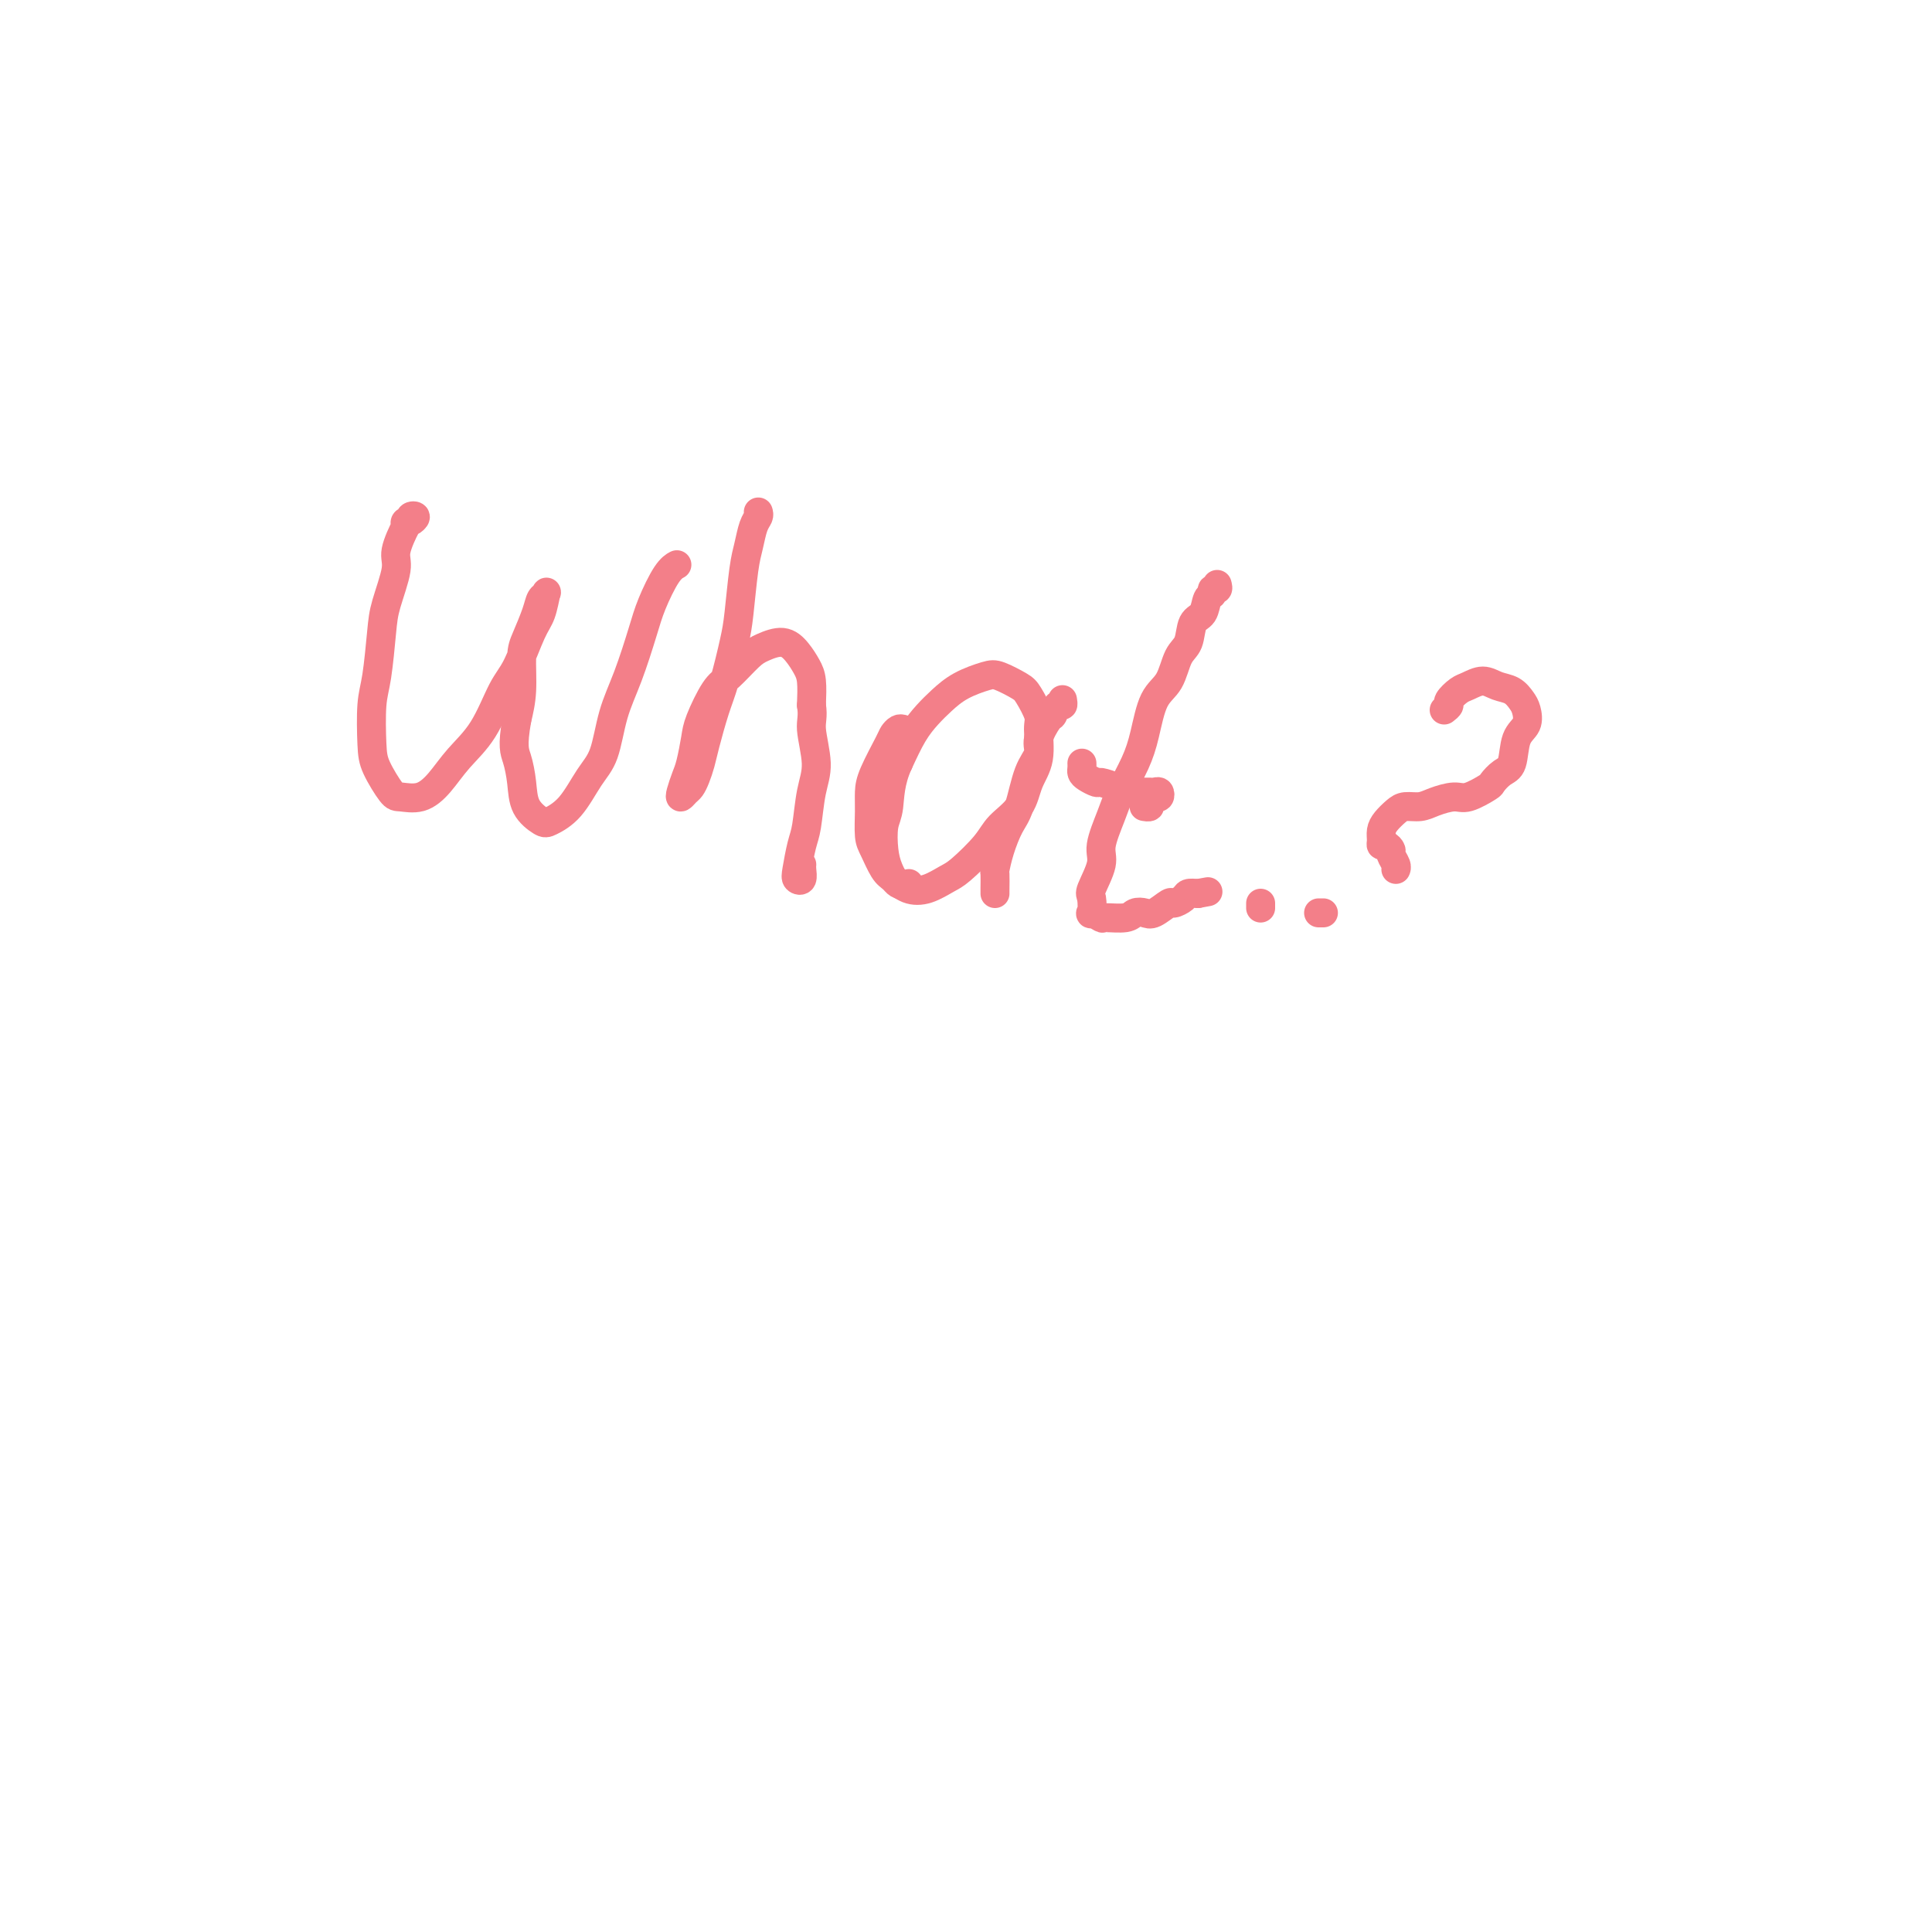 <svg viewBox='0 0 400 400' version='1.1' xmlns='http://www.w3.org/2000/svg' xmlns:xlink='http://www.w3.org/1999/xlink'><g fill='none' stroke='#F37F89' stroke-width='6' stroke-linecap='round' stroke-linejoin='round'><path d='M84,109c-0.123,-0.451 -0.247,-0.901 0,-1c0.247,-0.099 0.863,0.155 1,0c0.137,-0.155 -0.206,-0.719 0,-1c0.206,-0.281 0.961,-0.280 1,0c0.039,0.280 -0.637,0.840 -1,1c-0.363,0.160 -0.412,-0.080 -1,1c-0.588,1.080 -1.716,3.478 -2,5c-0.284,1.522 0.274,2.167 0,4c-0.274,1.833 -1.380,4.854 -2,7c-0.620,2.146 -0.754,3.419 -1,6c-0.246,2.581 -0.606,6.471 -1,9c-0.394,2.529 -0.823,3.696 -1,6c-0.177,2.304 -0.102,5.744 0,8c0.102,2.256 0.232,3.329 1,5c0.768,1.671 2.175,3.939 3,5c0.825,1.061 1.070,0.914 2,1c0.930,0.086 2.545,0.407 4,0c1.455,-0.407 2.749,-1.540 4,-3c1.251,-1.460 2.460,-3.248 4,-5c1.540,-1.752 3.410,-3.468 5,-6c1.590,-2.532 2.899,-5.881 4,-8c1.101,-2.119 1.995,-3.009 3,-5c1.005,-1.991 2.123,-5.081 3,-7c0.877,-1.919 1.515,-2.665 2,-4c0.485,-1.335 0.817,-3.259 1,-4c0.183,-0.741 0.217,-0.298 0,0c-0.217,0.298 -0.684,0.451 -1,1c-0.316,0.549 -0.480,1.492 -1,3c-0.520,1.508 -1.397,3.579 -2,5c-0.603,1.421 -0.932,2.190 -1,4c-0.068,1.810 0.123,4.660 0,7c-0.123,2.340 -0.562,4.170 -1,6'/><path d='M107,149c-0.984,5.599 -0.445,6.598 0,8c0.445,1.402 0.796,3.207 1,5c0.204,1.793 0.259,3.575 1,5c0.741,1.425 2.166,2.492 3,3c0.834,0.508 1.076,0.455 2,0c0.924,-0.455 2.529,-1.314 4,-3c1.471,-1.686 2.807,-4.201 4,-6c1.193,-1.799 2.244,-2.884 3,-5c0.756,-2.116 1.217,-5.263 2,-8c0.783,-2.737 1.888,-5.063 3,-8c1.112,-2.937 2.232,-6.486 3,-9c0.768,-2.514 1.185,-3.993 2,-6c0.815,-2.007 2.027,-4.540 3,-6c0.973,-1.460 1.707,-1.846 2,-2c0.293,-0.154 0.147,-0.077 0,0'/><path d='M157,106c0.089,0.294 0.178,0.588 0,1c-0.178,0.412 -0.624,0.942 -1,2c-0.376,1.058 -0.681,2.645 -1,4c-0.319,1.355 -0.651,2.477 -1,5c-0.349,2.523 -0.713,6.447 -1,9c-0.287,2.553 -0.497,3.737 -1,6c-0.503,2.263 -1.301,5.607 -2,8c-0.699,2.393 -1.301,3.835 -2,6c-0.699,2.165 -1.497,5.052 -2,7c-0.503,1.948 -0.713,2.957 -1,4c-0.287,1.043 -0.652,2.121 -1,3c-0.348,0.879 -0.679,1.561 -1,2c-0.321,0.439 -0.633,0.636 -1,1c-0.367,0.364 -0.788,0.894 -1,1c-0.212,0.106 -0.213,-0.212 0,-1c0.213,-0.788 0.641,-2.046 1,-3c0.359,-0.954 0.650,-1.605 1,-3c0.350,-1.395 0.758,-3.536 1,-5c0.242,-1.464 0.318,-2.251 1,-4c0.682,-1.749 1.971,-4.460 3,-6c1.029,-1.540 1.798,-1.910 3,-3c1.202,-1.090 2.836,-2.899 4,-4c1.164,-1.101 1.857,-1.493 3,-2c1.143,-0.507 2.737,-1.130 4,-1c1.263,0.130 2.194,1.014 3,2c0.806,0.986 1.486,2.073 2,3c0.514,0.927 0.861,1.693 1,3c0.139,1.307 0.069,3.153 0,5'/><path d='M168,146c0.391,2.480 -0.133,3.179 0,5c0.133,1.821 0.922,4.764 1,7c0.078,2.236 -0.554,3.765 -1,6c-0.446,2.235 -0.704,5.175 -1,7c-0.296,1.825 -0.629,2.535 -1,4c-0.371,1.465 -0.779,3.685 -1,5c-0.221,1.315 -0.255,1.725 0,2c0.255,0.275 0.800,0.414 1,0c0.200,-0.414 0.054,-1.381 0,-2c-0.054,-0.619 -0.015,-0.891 0,-1c0.015,-0.109 0.008,-0.054 0,0'/><path d='M187,151c-0.318,-0.094 -0.635,-0.189 -1,0c-0.365,0.189 -0.777,0.660 -1,1c-0.223,0.340 -0.256,0.549 -1,2c-0.744,1.451 -2.197,4.144 -3,6c-0.803,1.856 -0.955,2.875 -1,4c-0.045,1.125 0.018,2.356 0,4c-0.018,1.644 -0.116,3.701 0,5c0.116,1.299 0.445,1.838 1,3c0.555,1.162 1.335,2.946 2,4c0.665,1.054 1.215,1.379 2,2c0.785,0.621 1.807,1.538 3,2c1.193,0.462 2.558,0.469 4,0c1.442,-0.469 2.960,-1.415 4,-2c1.040,-0.585 1.601,-0.809 3,-2c1.399,-1.191 3.636,-3.348 5,-5c1.364,-1.652 1.853,-2.799 3,-4c1.147,-1.201 2.950,-2.455 4,-4c1.050,-1.545 1.347,-3.380 2,-5c0.653,-1.620 1.663,-3.024 2,-5c0.337,-1.976 0.000,-4.522 0,-6c-0.000,-1.478 0.336,-1.886 0,-3c-0.336,-1.114 -1.345,-2.934 -2,-4c-0.655,-1.066 -0.955,-1.376 -2,-2c-1.045,-0.624 -2.835,-1.560 -4,-2c-1.165,-0.440 -1.704,-0.384 -3,0c-1.296,0.384 -3.347,1.097 -5,2c-1.653,0.903 -2.907,1.994 -4,3c-1.093,1.006 -2.025,1.925 -3,3c-0.975,1.075 -1.993,2.307 -3,4c-1.007,1.693 -2.004,3.846 -3,6'/><path d='M186,158c-1.787,3.874 -1.755,7.060 -2,9c-0.245,1.940 -0.766,2.635 -1,4c-0.234,1.365 -0.182,3.399 0,5c0.182,1.601 0.492,2.769 1,4c0.508,1.231 1.214,2.524 2,3c0.786,0.476 1.653,0.136 2,0c0.347,-0.136 0.173,-0.068 0,0'/><path d='M220,145c-0.023,-0.129 -0.046,-0.259 0,0c0.046,0.259 0.162,0.905 0,1c-0.162,0.095 -0.602,-0.362 -1,0c-0.398,0.362 -0.754,1.542 -1,2c-0.246,0.458 -0.384,0.195 -1,1c-0.616,0.805 -1.712,2.678 -2,4c-0.288,1.322 0.232,2.092 0,3c-0.232,0.908 -1.215,1.953 -2,4c-0.785,2.047 -1.373,5.096 -2,7c-0.627,1.904 -1.292,2.664 -2,4c-0.708,1.336 -1.458,3.248 -2,5c-0.542,1.752 -0.877,3.345 -1,4c-0.123,0.655 -0.033,0.371 0,1c0.033,0.629 0.009,2.169 0,3c-0.009,0.831 -0.003,0.952 0,1c0.003,0.048 0.001,0.024 0,0'/><path d='M252,121c0.120,0.451 0.241,0.902 0,1c-0.241,0.098 -0.842,-0.155 -1,0c-0.158,0.155 0.127,0.720 0,1c-0.127,0.280 -0.667,0.274 -1,1c-0.333,0.726 -0.458,2.183 -1,3c-0.542,0.817 -1.500,0.995 -2,2c-0.500,1.005 -0.543,2.837 -1,4c-0.457,1.163 -1.329,1.656 -2,3c-0.671,1.344 -1.142,3.538 -2,5c-0.858,1.462 -2.102,2.191 -3,4c-0.898,1.809 -1.450,4.697 -2,7c-0.550,2.303 -1.098,4.021 -2,6c-0.902,1.979 -2.158,4.218 -3,6c-0.842,1.782 -1.269,3.105 -2,5c-0.731,1.895 -1.764,4.362 -2,6c-0.236,1.638 0.327,2.448 0,4c-0.327,1.552 -1.544,3.845 -2,5c-0.456,1.155 -0.150,1.171 0,2c0.150,0.829 0.145,2.472 0,3c-0.145,0.528 -0.429,-0.058 0,0c0.429,0.058 1.571,0.761 2,1c0.429,0.239 0.144,0.014 1,0c0.856,-0.014 2.853,0.185 4,0c1.147,-0.185 1.444,-0.753 2,-1c0.556,-0.247 1.371,-0.174 2,0c0.629,0.174 1.071,0.449 2,0c0.929,-0.449 2.346,-1.623 3,-2c0.654,-0.377 0.547,0.043 1,0c0.453,-0.043 1.468,-0.550 2,-1c0.532,-0.450 0.581,-0.843 1,-1c0.419,-0.157 1.210,-0.079 2,0'/><path d='M248,185c3.667,-0.667 1.833,-0.333 0,0'/><path d='M237,167c-0.119,-0.022 -0.239,-0.043 0,0c0.239,0.043 0.835,0.151 1,0c0.165,-0.151 -0.102,-0.562 0,-1c0.102,-0.438 0.574,-0.902 1,-1c0.426,-0.098 0.805,0.170 1,0c0.195,-0.170 0.204,-0.778 0,-1c-0.204,-0.222 -0.621,-0.059 -1,0c-0.379,0.059 -0.719,0.013 -1,0c-0.281,-0.013 -0.503,0.007 -1,0c-0.497,-0.007 -1.270,-0.039 -2,0c-0.730,0.039 -1.418,0.151 -2,0c-0.582,-0.151 -1.060,-0.565 -2,-1c-0.940,-0.435 -2.343,-0.890 -3,-1c-0.657,-0.110 -0.568,0.124 -1,0c-0.432,-0.124 -1.384,-0.608 -2,-1c-0.616,-0.392 -0.897,-0.693 -1,-1c-0.103,-0.307 -0.028,-0.621 0,-1c0.028,-0.379 0.008,-0.823 0,-1c-0.008,-0.177 -0.004,-0.089 0,0'/><path d='M261,187c0.000,0.417 0.000,0.833 0,1c0.000,0.167 0.000,0.083 0,0'/><path d='M273,189c0.422,0.000 0.844,0.000 1,0c0.156,0.000 0.044,0.000 0,0c-0.044,0.000 -0.022,0.000 0,0'/><path d='M299,147c0.472,-0.365 0.945,-0.729 1,-1c0.055,-0.271 -0.306,-0.448 0,-1c0.306,-0.552 1.279,-1.481 2,-2c0.721,-0.519 1.191,-0.630 2,-1c0.809,-0.370 1.957,-0.998 3,-1c1.043,-0.002 1.980,0.622 3,1c1.020,0.378 2.123,0.511 3,1c0.877,0.489 1.529,1.336 2,2c0.471,0.664 0.762,1.147 1,2c0.238,0.853 0.424,2.078 0,3c-0.424,0.922 -1.459,1.541 -2,3c-0.541,1.459 -0.589,3.758 -1,5c-0.411,1.242 -1.186,1.428 -2,2c-0.814,0.572 -1.667,1.529 -2,2c-0.333,0.471 -0.147,0.456 -1,1c-0.853,0.544 -2.746,1.648 -4,2c-1.254,0.352 -1.869,-0.047 -3,0c-1.131,0.047 -2.779,0.540 -4,1c-1.221,0.460 -2.016,0.885 -3,1c-0.984,0.115 -2.158,-0.082 -3,0c-0.842,0.082 -1.351,0.443 -2,1c-0.649,0.557 -1.439,1.311 -2,2c-0.561,0.689 -0.892,1.312 -1,2c-0.108,0.688 0.009,1.440 0,2c-0.009,0.560 -0.142,0.927 0,1c0.142,0.073 0.560,-0.148 1,0c0.440,0.148 0.902,0.667 1,1c0.098,0.333 -0.170,0.481 0,1c0.170,0.519 0.776,1.409 1,2c0.224,0.591 0.064,0.883 0,1c-0.064,0.117 -0.032,0.058 0,0'/></g>
</svg>